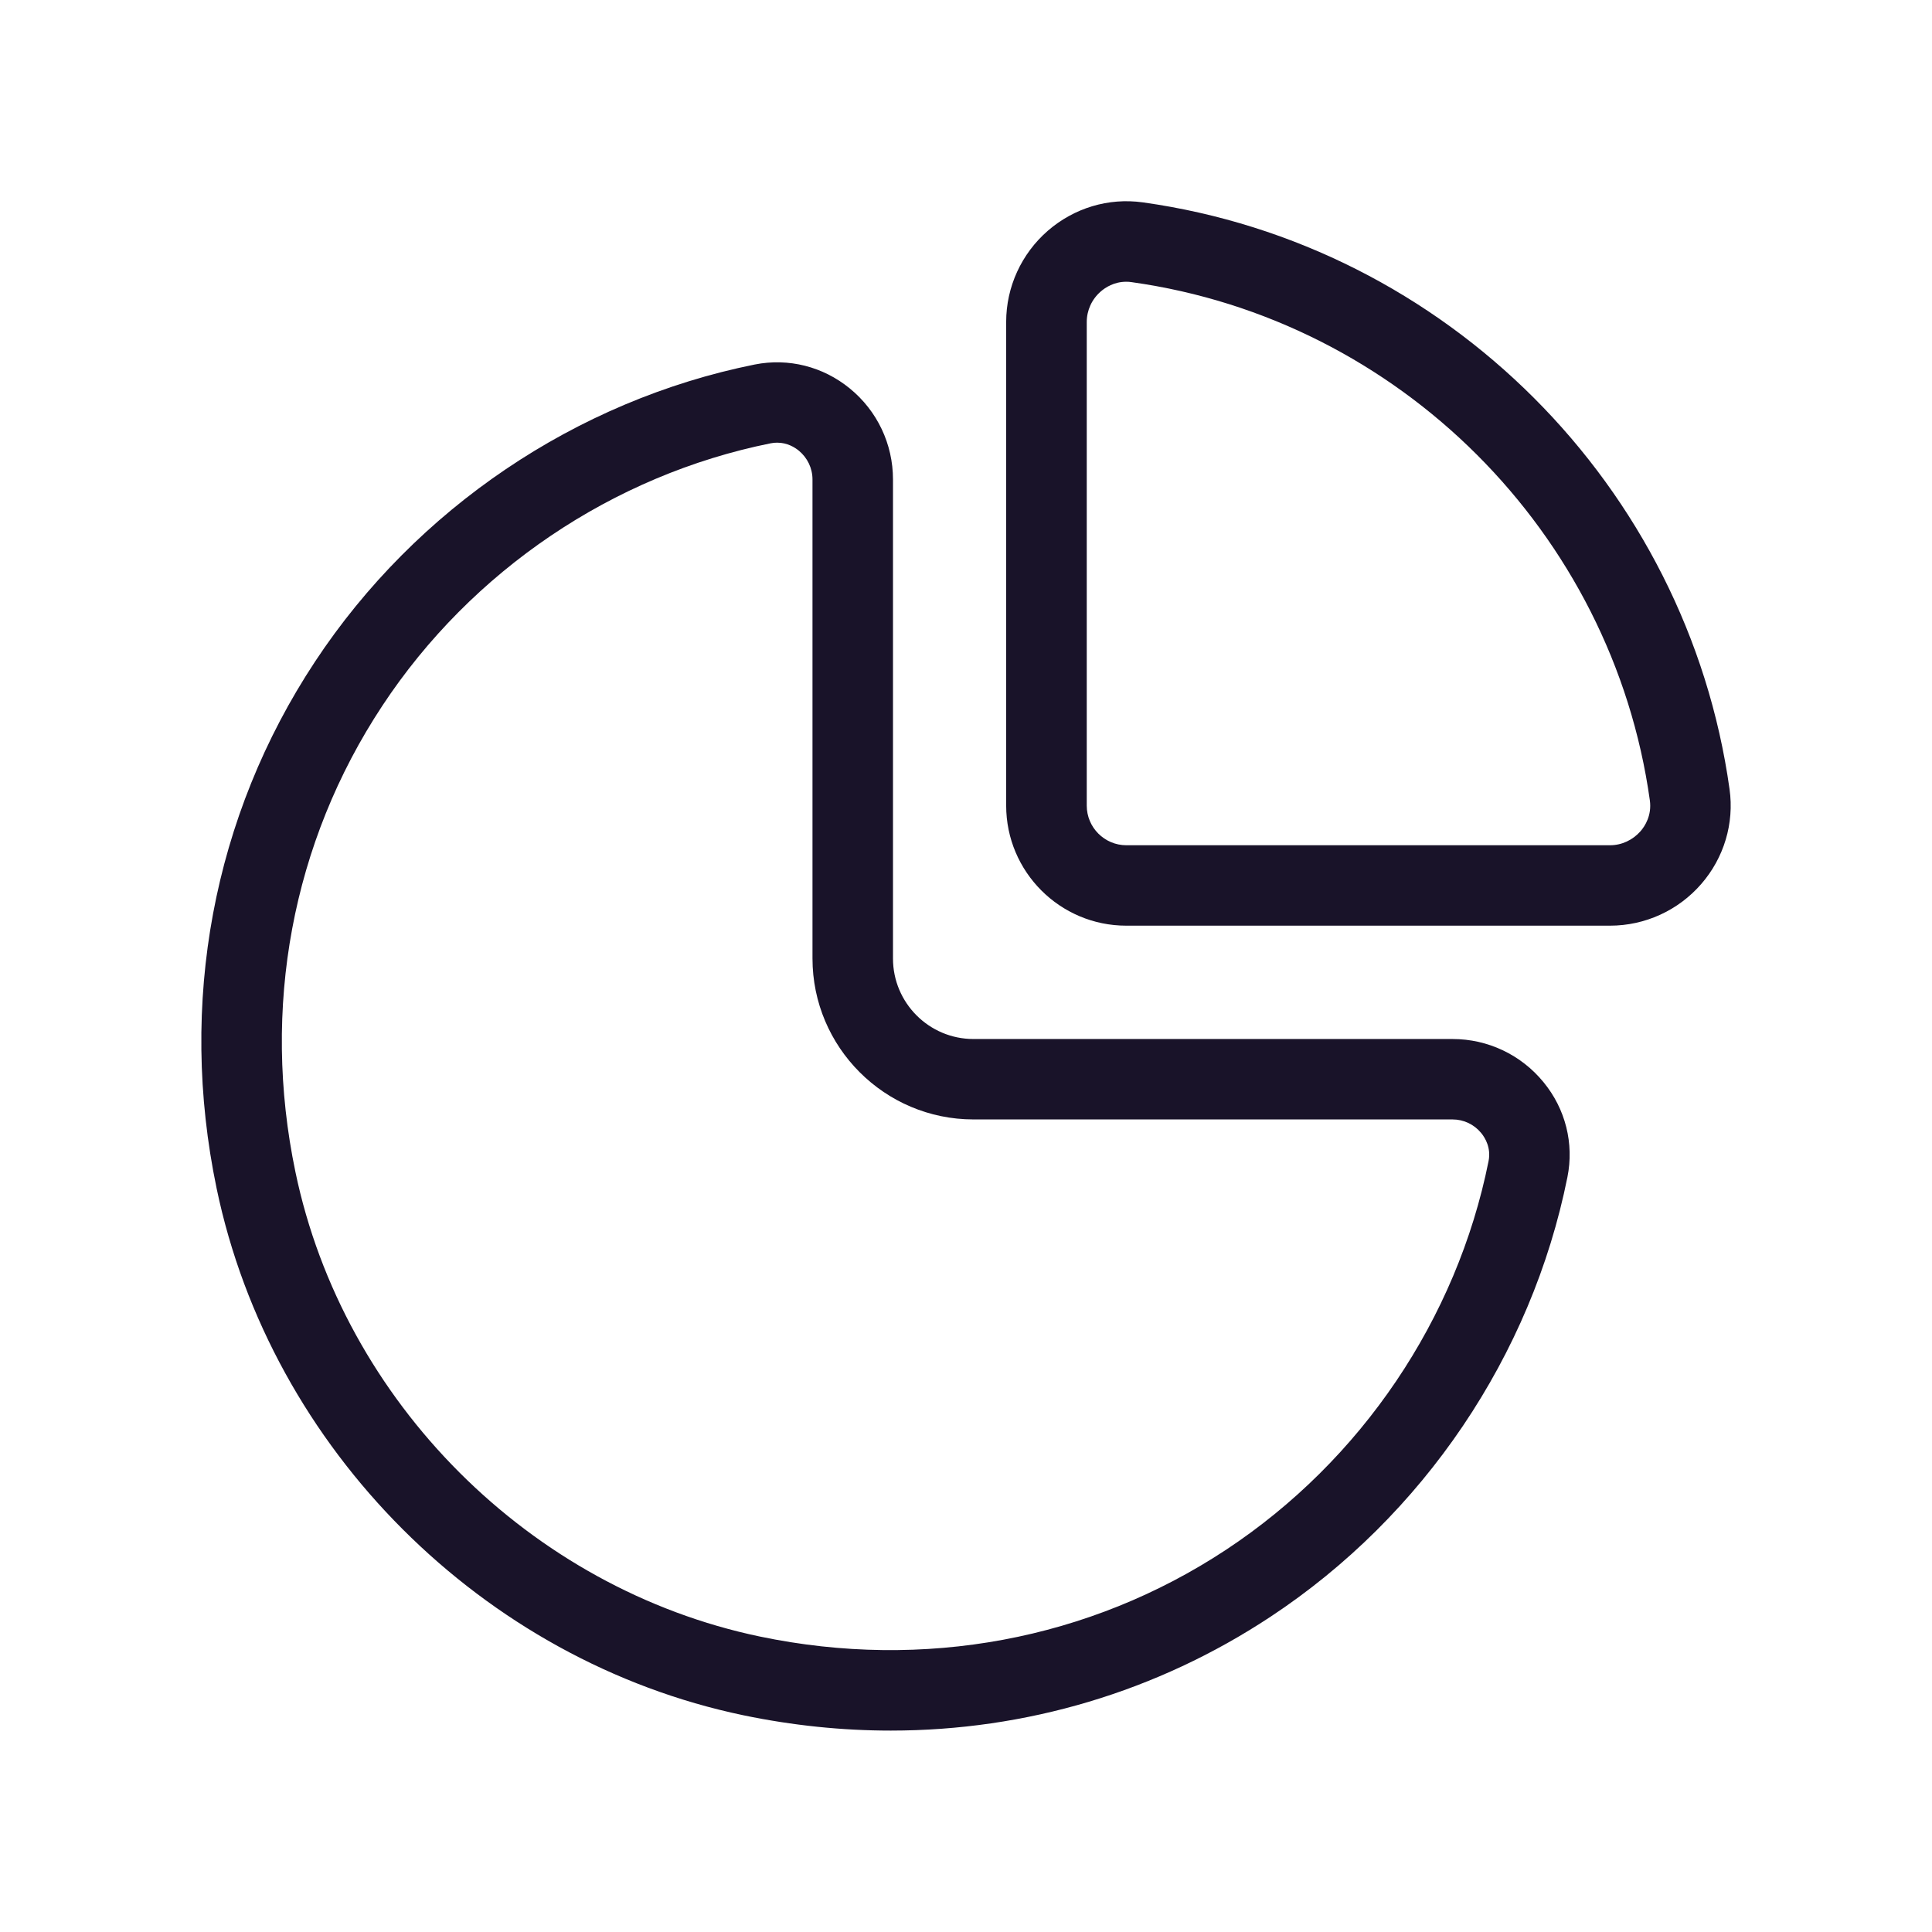 <svg width="24" height="24" viewBox="0 0 24 24" fill="none" xmlns="http://www.w3.org/2000/svg">
<path d="M21.485 9.803C20.959 6.038 17.962 3.04 14.197 2.514C13.769 2.454 13.343 2.584 13.017 2.866C12.688 3.152 12.499 3.565 12.499 3.999V10.007C12.499 10.83 13.168 11.499 13.991 11.499H20C20.434 11.499 20.847 11.311 21.133 10.982C21.416 10.657 21.545 10.228 21.485 9.803ZM20.379 10.326C20.282 10.436 20.145 10.5 20 10.5H13.992C13.721 10.5 13.5 10.279 13.5 10.008V4C13.5 3.855 13.563 3.717 13.674 3.621C13.729 3.573 13.838 3.5 13.99 3.5C14.011 3.5 14.035 3.501 14.058 3.505C17.382 3.97 20.03 6.616 20.495 9.942C20.521 10.129 20.434 10.263 20.379 10.326ZM18.044 12.907H12.093C11.541 12.907 11.093 12.458 11.093 11.907V5.956C11.093 5.517 10.898 5.104 10.556 4.825C10.223 4.553 9.795 4.445 9.376 4.528C7.159 4.974 5.168 6.319 3.914 8.218C2.645 10.139 2.212 12.464 2.691 14.763C3.366 18.002 5.997 20.632 9.236 21.308C9.847 21.435 10.46 21.498 11.066 21.498C12.742 21.498 14.37 21.017 15.781 20.085C17.681 18.831 19.026 16.84 19.471 14.623C19.555 14.206 19.448 13.776 19.174 13.443C18.896 13.103 18.483 12.907 18.044 12.907ZM15.23 19.252C13.534 20.371 11.474 20.754 9.441 20.33C6.585 19.734 4.265 17.415 3.67 14.559C3.245 12.522 3.628 10.466 4.749 8.768C5.856 7.089 7.615 5.901 9.573 5.507C9.601 5.501 9.63 5.499 9.655 5.499C9.781 5.499 9.874 5.558 9.923 5.598C10.03 5.686 10.093 5.817 10.093 5.955V11.906C10.093 13.009 10.99 13.906 12.093 13.906H18.044C18.183 13.906 18.313 13.968 18.401 14.076C18.449 14.135 18.525 14.259 18.491 14.426C18.098 16.385 16.909 18.144 15.23 19.252Z" fill="#191329"/>
</svg>
